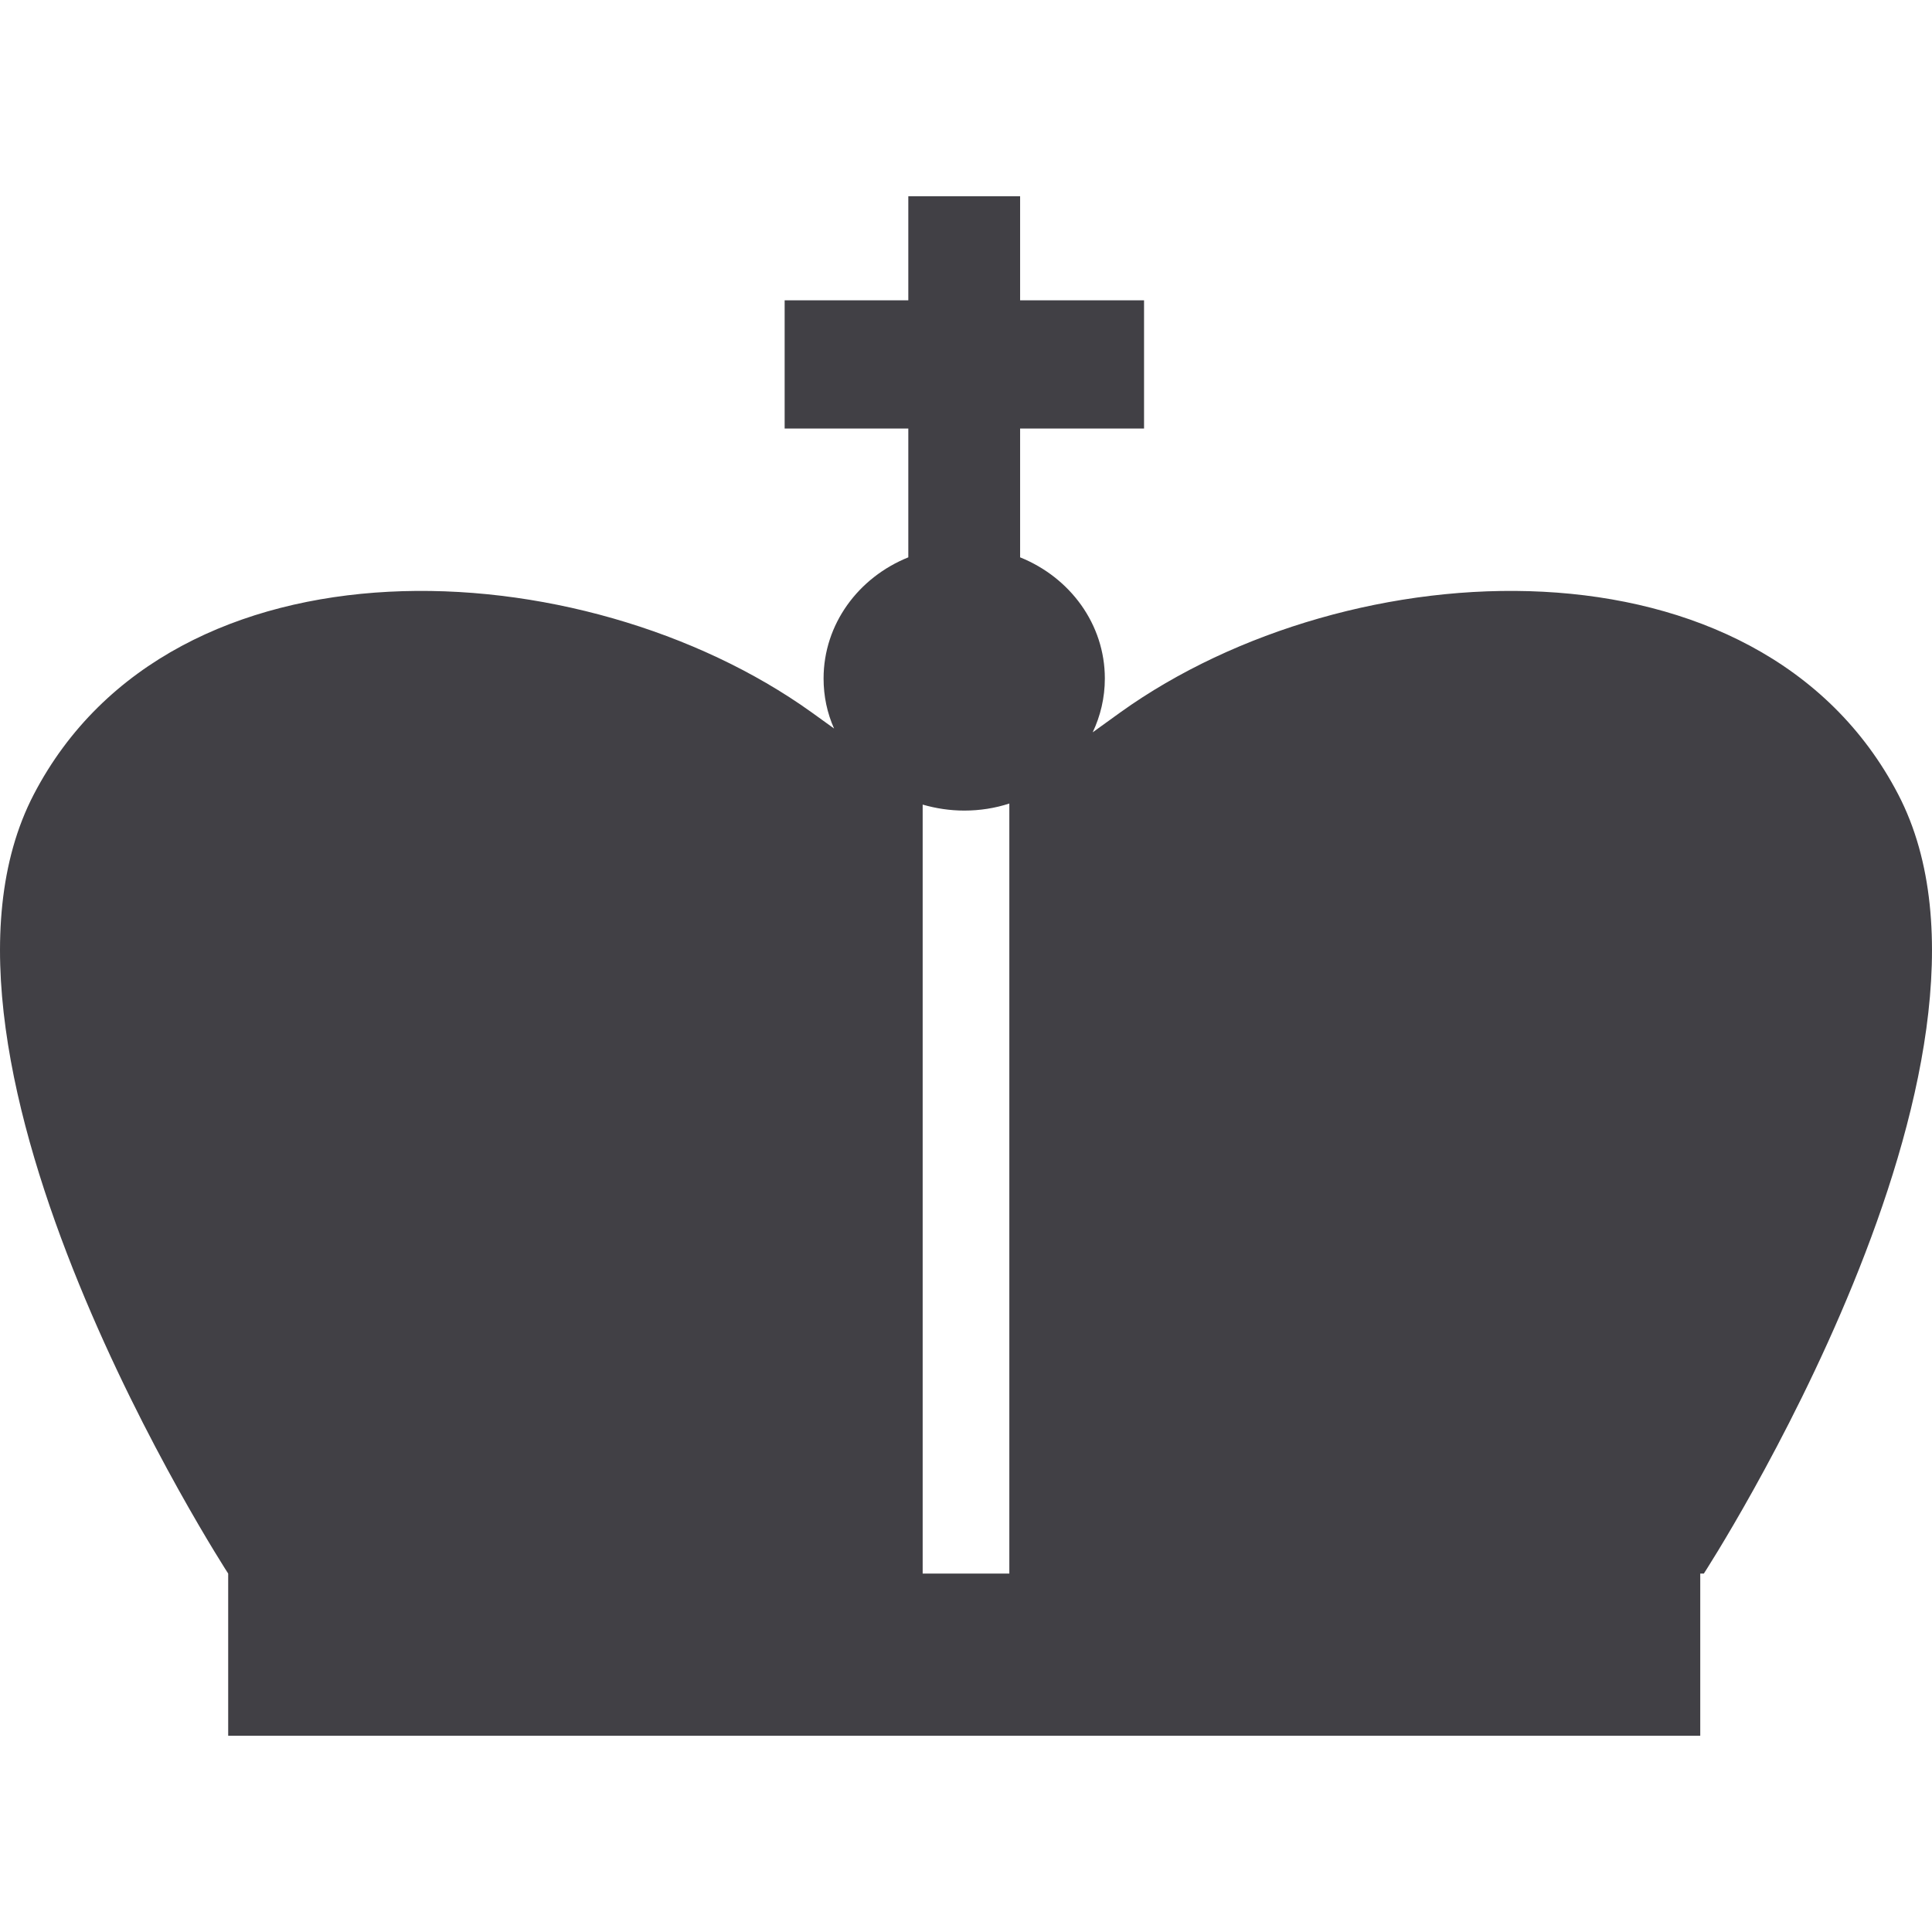 <?xml version="1.0" encoding="UTF-8"?>
<!-- Generator: Adobe Illustrator 19.0.1, SVG Export Plug-In . SVG Version: 6.00 Build 0)  -->
<svg xmlns="http://www.w3.org/2000/svg" xmlns:xlink="http://www.w3.org/1999/xlink" version="1.1" id="crown" x="0px" y="0px" viewBox="0 0 128 128" style="enable-background:new 0 0 128 128;" xml:space="preserve">
<g id="row3">
	<path id="icon:4" style="display:none;fill:#414045;" d="M125.272,57.076c-1.578-3.829-3.749-7.015-6.38-9.458   c-2.631-2.459-5.722-4.159-9.142-5.001c-7.169-1.766-14.732,0.479-21.145,6.19c-3.404-4.655-7.662-7.18-12.249-7.18   c-3.667,0-7.119,1.634-10.079,4.655V34.414c0,0,2.877-3.994,5.755,0.924c1.957-6.124-1.184-9.524-4.242-9.854   c1.085-2.74-1.562-7.708-4.308-8.451C63.449,17,63.433,17,63.4,17c-0.033,0-0.049,0-0.082,0.033   c-2.729,0.743-5.393,5.711-4.308,8.451c-3.058,0.33-6.199,3.73-4.242,9.854c2.877-4.919,5.755-0.924,5.755-0.924v12.379   c-3.058-3.351-6.708-5.166-10.589-5.166c-4.242,0-8.287,2.228-11.575,6.322c-6.199-5.051-13.4-6.982-20.109-5.331   C11.409,44.3,5.901,49.434,2.728,57.076C-0.33,64.437-0.84,73.334,1.314,82.082c1.348,5.496,3.617,10.432,6.528,14.558V111h113.32   V95.138c2.434-3.796,4.341-8.22,5.525-13.056C128.84,73.334,128.33,64.437,125.272,57.076z M76.356,46.578   c3.535,0,6.972,2.591,9.668,7.312v0.017c2.993,5.232,4.637,12.247,4.637,19.741c0,0.429,0,0.858-0.016,1.287   c-0.164,6.025-1.43,11.736-3.502,16.258H66.08c2.039-5.199,3.091-11.24,3.091-17.546c0-6.553-1.135-12.792-3.321-18.14   C68.579,49.896,72.476,46.578,76.356,46.578z M35.645,72.806c0.131-7.626,2.006-14.839,5.212-19.856   c2.598-4.11,5.821-6.371,9.076-6.371c4.111,0,8.205,3.697,10.967,9.887v0.017c2.187,4.919,3.338,10.861,3.338,17.166v0.908   c-0.115,5.909-1.282,11.653-3.338,16.275l-0.016,0.017c-0.049,0.116-0.099,0.231-0.164,0.347H39.164   c-2.22-4.836-3.519-11.042-3.519-17.546V72.806z M6.099,80.894c-1.891-7.725-1.48-15.515,1.184-21.92   c2.549-6.14,6.856-10.25,12.134-11.554c1.184-0.281,2.368-0.429,3.584-0.429c4.258,0,8.665,1.766,12.628,5.1   c-3.141,5.843-4.916,13.551-4.916,21.556c0,0.528,0,1.056,0.016,1.568c0.164,5.794,1.266,11.29,3.075,15.978H10.193   C8.433,88.14,7.019,84.657,6.099,80.894z M22.557,107.534l-4.686-3.433l-4.686,3.433l1.792-5.546l-4.686-3.417h5.788l1.792-5.529   l1.792,5.529h5.788l-4.686,3.417L22.557,107.534z M38.029,107.534l-4.686-3.433l-4.686,3.433l1.776-5.546l-4.686-3.417h5.804   l1.792-5.529l1.776,5.529h5.804l-4.686,3.417L38.029,107.534z M53.485,107.534l-4.686-3.433l-4.686,3.433l1.792-5.546l-4.686-3.417   h5.788l1.792-5.529l1.792,5.529h5.788l-4.686,3.417L53.485,107.534z M68.957,107.534l-4.686-3.433l-4.686,3.433l1.792-5.546   l-4.686-3.417h5.788l1.792-5.529l1.792,5.529h5.788l-4.686,3.417L68.957,107.534z M84.429,107.534l-4.686-3.433l-4.686,3.433   l1.792-5.546l-4.686-3.417h5.788l1.792-5.529l1.792,5.529h5.788l-4.686,3.417L84.429,107.534z M99.885,107.534l-4.686-3.433   l-4.686,3.433l1.792-5.546l-4.686-3.417h5.804l1.776-5.529l1.792,5.529h5.804l-4.686,3.417L99.885,107.534z M115.357,107.534   l-4.686-3.433l-4.686,3.433l1.792-5.546l-4.686-3.417h5.788l1.792-5.529l1.792,5.529h5.788l-4.686,3.417L115.357,107.534z    M121.901,80.894c-0.921,3.763-2.335,7.246-4.094,10.3H92.503c1.99-5.1,3.091-11.174,3.091-17.546   c0-7.593-1.546-14.789-4.39-20.517c4.242-4.011,9.06-6.14,13.746-6.14c1.217,0,2.433,0.132,3.617,0.429   c5.278,1.304,9.602,5.414,12.151,11.554C123.381,65.378,123.792,73.169,121.901,80.894z"></path>
	<path id="icon:3_1_" style="display:none;fill:#414045;" d="M23.283,105.516H1.841C0.633,101.458,0,97.227,0,92.881   C0,68.99,18.987,48.794,45.109,42.113C24.242,65.621,22.612,92.613,23.283,105.516z M78.518,41.136   c21.691,23.738,23.36,51.286,22.689,64.38h24.952c1.208-4.058,1.841-8.289,1.841-12.635C128,67.688,106.865,46.592,78.518,41.136z    M1.833,109.899V124.5h124.334v-14.601H1.833z M72.554,40.485l-1.975-6.069l12.217-8.863H67.702l-1.764-5.418   c1.534-1.589,2.57-4.422,2.57-7.638c0-4.958-2.455-8.997-5.485-8.997c-3.03,0-5.485,4.039-5.485,8.997   c0,3.216,1.036,6.049,2.589,7.638l-1.764,5.418H43.248l12.217,8.863c0,0-3.184,6.222-3.778,6.317   C28.04,64.281,26.409,92.671,27.119,105.516h34.848v-64.38h3.89l-0.054,64.38h31.569C98.081,92.613,96.451,64.07,72.554,40.485z"></path>
	<path id="icon:2" style="display:none;fill:#414045;" d="M0,46.863l22.818,50.579H39.26L18.346,48.509   C11.511,49.256,5.186,48.662,0,46.863z M35.673,43.996c-4.659,1.917-9.318,3.241-13.824,4.021l21.118,49.425h12.361L43.035,40.416   C40.723,41.722,38.257,42.927,35.673,43.996z M84.421,39.194L71.872,97.442H58.814L46.13,38.549   C55.991,32.221,62.742,23.941,64.748,16C66.84,24.212,73.998,32.797,84.421,39.194z M71.566,45.014   c0-6.464-3.061-11.707-6.818-11.707c-3.775,0-6.818,5.243-6.818,11.707s3.044,11.707,6.818,11.707   C68.506,56.721,71.566,51.478,71.566,45.014z M93.841,43.996c-2.21-0.916-4.319-1.917-6.325-3.02L75.341,97.442h12.361   l21.05-49.256C103.906,47.457,98.874,46.066,93.841,43.996z M112.272,48.611L91.409,97.442h13.994L128,47.338   C123.409,48.679,118.036,49.12,112.272,48.611z M22.818,100.836V112l82.584-0.119v-11.046H22.818z"></path>
	<path id="icon:1" style="display:none;fill:#414045;" d="M94.531,34.929c-6.6,0-12.749,2.246-17.939,6.118   c-3.838-2.072-8.108-3.214-12.592-3.214s-8.754,1.142-12.592,3.214c-5.19-3.872-11.339-6.118-17.939-6.118   C15.021,34.929,0,52.47,0,74.058c0,12.295,4.876,23.292,12.514,30.456V119.5h102.972v-14.986C123.124,97.35,128,86.353,128,74.058   C128,52.47,112.979,34.929,94.531,34.929z M21.405,104.011c-9.185-5.402-15.53-16.806-15.53-29.952   c0-18.374,12.377-33.321,27.594-33.321c4.641,0,9.009,1.375,12.828,3.834c-7.775,6.544-12.828,17.309-12.828,29.488   s5.053,22.924,12.828,29.468c0.176,0.174,0.352,0.329,0.548,0.484H21.405z M106.595,104.011H81.155   c0.196-0.155,0.372-0.31,0.548-0.484c7.775-6.544,12.828-17.29,12.828-29.468s-5.053-22.943-12.828-29.488   c3.819-2.459,8.186-3.834,12.828-3.834c15.217,0,27.594,14.947,27.594,33.321C122.125,87.205,115.78,98.609,106.595,104.011z    M77.739,16.076V28.09h-3.053v-3.079h-7.511v7.637h2.9v3.018H57.924v-3.018h3.145v-7.637h-7.755v3.079h-3.053V16.076h3.053v2.898   h7.755v-7.456h-3.145V8.5h12.151v3.018h-2.9v7.456h7.511v-2.898H77.739z"></path>
</g>
<g id="row2">
	<path id="icon:4_3_" style="display:none;fill:#414045;" d="M128,42.546l-19.269,48.549H19.269L0,42.546l32.903,40.542   l0.387-50.977l17.936,50.21L62.495,27l12.344,56.654L94.71,32.111l0.344,50.977L128,42.546z M19.269,95.354V101h89.462v-5.646   H19.269z"></path>
	<path id="icon:3_4_" style="display:none;fill:#414045;" d="M128,62.528L114.668,95H10.889L0,62.528c0,0,13.843,9.591,17.435,8.268   c3.592-1.307,8.51-18.63,8.51-18.63s11.176,9.323,17.164,9.181c5.987-0.126,4.662-13.512,4.662-13.512l16.094-14.709L64.008,33   l0.128,0.126L80.23,47.835c0,0-1.325,13.386,4.662,13.512c5.987,0.142,17.164-9.181,17.164-9.181s4.918,17.323,8.51,18.63   C114.157,72.118,128,62.528,128,62.528z"></path>
	<path id="icon:2_2_" style="display:none;fill:#414045;" d="M128,54.556c0,3.353-2.757,6.084-6.141,6.084   c-0.153,0-0.322,0-0.475-0.03L110.664,93c-4.196-3.247-23.416-5.689-46.495-5.689c-23.064,0-42.284,2.443-46.48,5.689L7.274,61.55   c-0.368,0.076-0.75,0.106-1.133,0.106C2.757,61.656,0,58.925,0,55.572c0-3.368,2.757-6.099,6.141-6.099   c3.4,0,6.157,2.731,6.157,6.099c0,1.639-0.643,3.11-1.7,4.187c4.885,5.386,11.348,11.682,14.748,11.682   c5.559,0,7.259-10.59,7.734-18.934c-3.308-0.106-5.927-2.792-5.927-6.084c0-3.353,2.741-6.084,6.141-6.084   c3.4,0,6.156,2.731,6.156,6.084c0,2.078-1.057,3.914-2.665,5.007c3.14,6.372,8.224,13.897,14.687,13.897   c8.5,0,11.318-10.544,12.252-18.145c-3.185-0.228-5.697-2.867-5.697-6.084c0-3.368,2.741-6.099,6.141-6.099   c3.4,0,6.157,2.731,6.157,6.099c0,3.019-2.205,5.522-5.115,6.008c1.501,7.616,5.054,18.221,13.186,18.221   c5.942,0,10.552-7.358,13.431-13.684c-1.807-1.047-3.002-2.989-3.002-5.219c0-3.353,2.757-6.084,6.156-6.084   c3.4,0,6.157,2.731,6.157,6.084c0,3.307-2.649,5.993-5.957,6.084c0.429,8.344,2.098,18.934,7.811,18.934   c5.498,0,11.608-6.235,15.835-11.591c-1.868-1.047-3.124-3.034-3.124-5.295c0-3.368,2.757-6.099,6.157-6.099   C125.243,48.457,128,51.188,128,54.556z"></path>
	<path id="icon:1_4_" style="display:none;fill:#414045;" d="M127.634,40.665l-22.146,48.792H20.688L0.366,40.665   c-1.631-3.691,2.513-7.259,5.937-5.112L28.11,49.225l13.002,26.261h13.659V68L43.242,51.762c-1.065-1.5-0.996-3.523,0.168-4.948   L60.82,25.507c1.641-2.009,4.718-2.009,6.36,0L84.59,46.815c1.164,1.424,1.232,3.448,0.168,4.948L73.229,68v7.486h13.659   L99.89,49.225l21.807-13.672C125.121,33.406,129.264,36.974,127.634,40.665z M105.488,93.548H20.688V104h84.801V93.548z"></path>
</g>
<g id="row1">
	<path id="icon:4_2_" style="display:none;fill:#414045;" d="M116.444,78.095v12.333H11.556V78.095L0,27   c14.222,3.154,18.738,21.337,18.738,21.337c20.484,9.276-0.96,22.059-0.96,22.059v2.696l5.724,5.004h27.982l5.475-11.752l0,0   c-1.778,1.462-4.071,2.326-6.578,2.326C44.658,68.669,40,64.053,40,58.362c0-5.127,3.769-9.373,8.693-10.166   c0.516-9.708,15.84-17.496,15.84-17.496S80,38.558,80.409,48.319c4.64,1.022,8.107,5.127,8.107,10.043   c0,5.691-4.658,10.307-10.4,10.307c-2.542,0-4.853-0.898-6.667-2.396l0,0l5.493,11.822h27.556l5.724-5.004v-2.696   c0,0-21.707-12.034-0.96-22.059c0,0,5.92-18.923,18.738-21.337L116.444,78.095z M116.524,93.952H11.476V101h105.049V93.952z"></path>
	<path id="icon:3_2_" style="fill:#414045;" d="M125.757,52.623c-9.199-17.66-36.338-16.31-51.516-5.437   c-0.622,0.45-1.244,0.9-1.847,1.332c0.512-1.08,0.805-2.286,0.805-3.564c0-3.6-2.304-6.697-5.614-8.029v-8.533h8.211v-8.497h-8.211   V13h-7.407v6.895h-8.193v8.497h8.193v8.533c-3.31,1.332-5.614,4.429-5.614,8.029c0,1.17,0.238,2.286,0.695,3.312   c-0.494-0.36-1.006-0.72-1.499-1.08C38.58,36.313,11.441,34.963,2.243,52.623c-9.199,17.66,12.875,51.63,12.875,51.63V115h97.528   v-10.747h0.238C112.883,104.253,134.956,70.283,125.757,52.623z M66.871,104.253h-5.742V53.307   c0.878,0.252,1.792,0.396,2.761,0.396c1.042,0,2.048-0.162,2.981-0.468V104.253z"></path>
	<path id="icon:2_3_" style="display:none;fill:#414045;" d="M128,53.279c0,5.043-4.084,9.136-9.117,9.136   c-0.091,0-0.164,0-0.255-0.018l-8.914,34.06H18.286L8.734,65.01C3.884,64.81,0,60.808,0,55.892c0-5.043,4.084-9.136,9.117-9.136   c5.032,0,9.117,4.093,9.117,9.136c0,1.042-0.182,2.065-0.492,2.997l22.081,12.919l18.671-34.371   c-2.571-1.608-4.267-4.477-4.267-7.729c0-5.043,4.084-9.136,9.117-9.136s9.117,4.093,9.117,9.136c0,3.252-1.696,6.121-4.267,7.729   l18.671,34.371l24.05-14.07c-0.729-1.316-1.149-2.832-1.149-4.459c0-5.062,4.084-9.136,9.117-9.136   C123.916,44.143,128,48.218,128,53.279z M109.714,100.114H18.286v7.314h91.429V100.114z"></path>
	<path id="icon:1_1_" style="display:none;fill:#414045;" d="M128,51.189l-16.968,32.441h-0.25v12.203h-93.57V83.629h-0.244   L0,51.189l16.968,3.196l0.685-0.153c-0.441,1.029-0.685,2.161-0.685,3.35c0,4.801,3.98,8.713,8.896,8.713s8.896-3.912,8.896-8.713   c0-2.8-1.351-5.306-3.453-6.897l5.759-8.604l8.514,4.973c-0.461,1.425-0.593,3.1-0.31,4.826c0.738,4.487,4,7.715,7.288,7.217   c3.288-0.511,5.357-4.558,4.619-9.058c-0.237-1.47-0.751-2.8-1.45-3.918l0.283-0.045l-3.954-7.031l11.861-9.141l0.086-0.07   l0.079,0.07l11.861,9.141l-3.954,7.031l0.283,0.045c-0.698,1.119-1.212,2.448-1.45,3.918c-0.738,4.5,1.331,8.546,4.619,9.058   c3.288,0.499,6.55-2.729,7.288-7.217c0.283-1.726,0.152-3.401-0.31-4.826l8.514-4.973l5.759,8.604   c-2.102,1.592-3.453,4.097-3.453,6.897c0,4.801,3.98,8.713,8.896,8.713s8.896-3.912,8.896-8.713c0-1.189-0.244-2.32-0.685-3.35   l0.685,0.153L128,51.189z"></path>
</g>
</svg>
